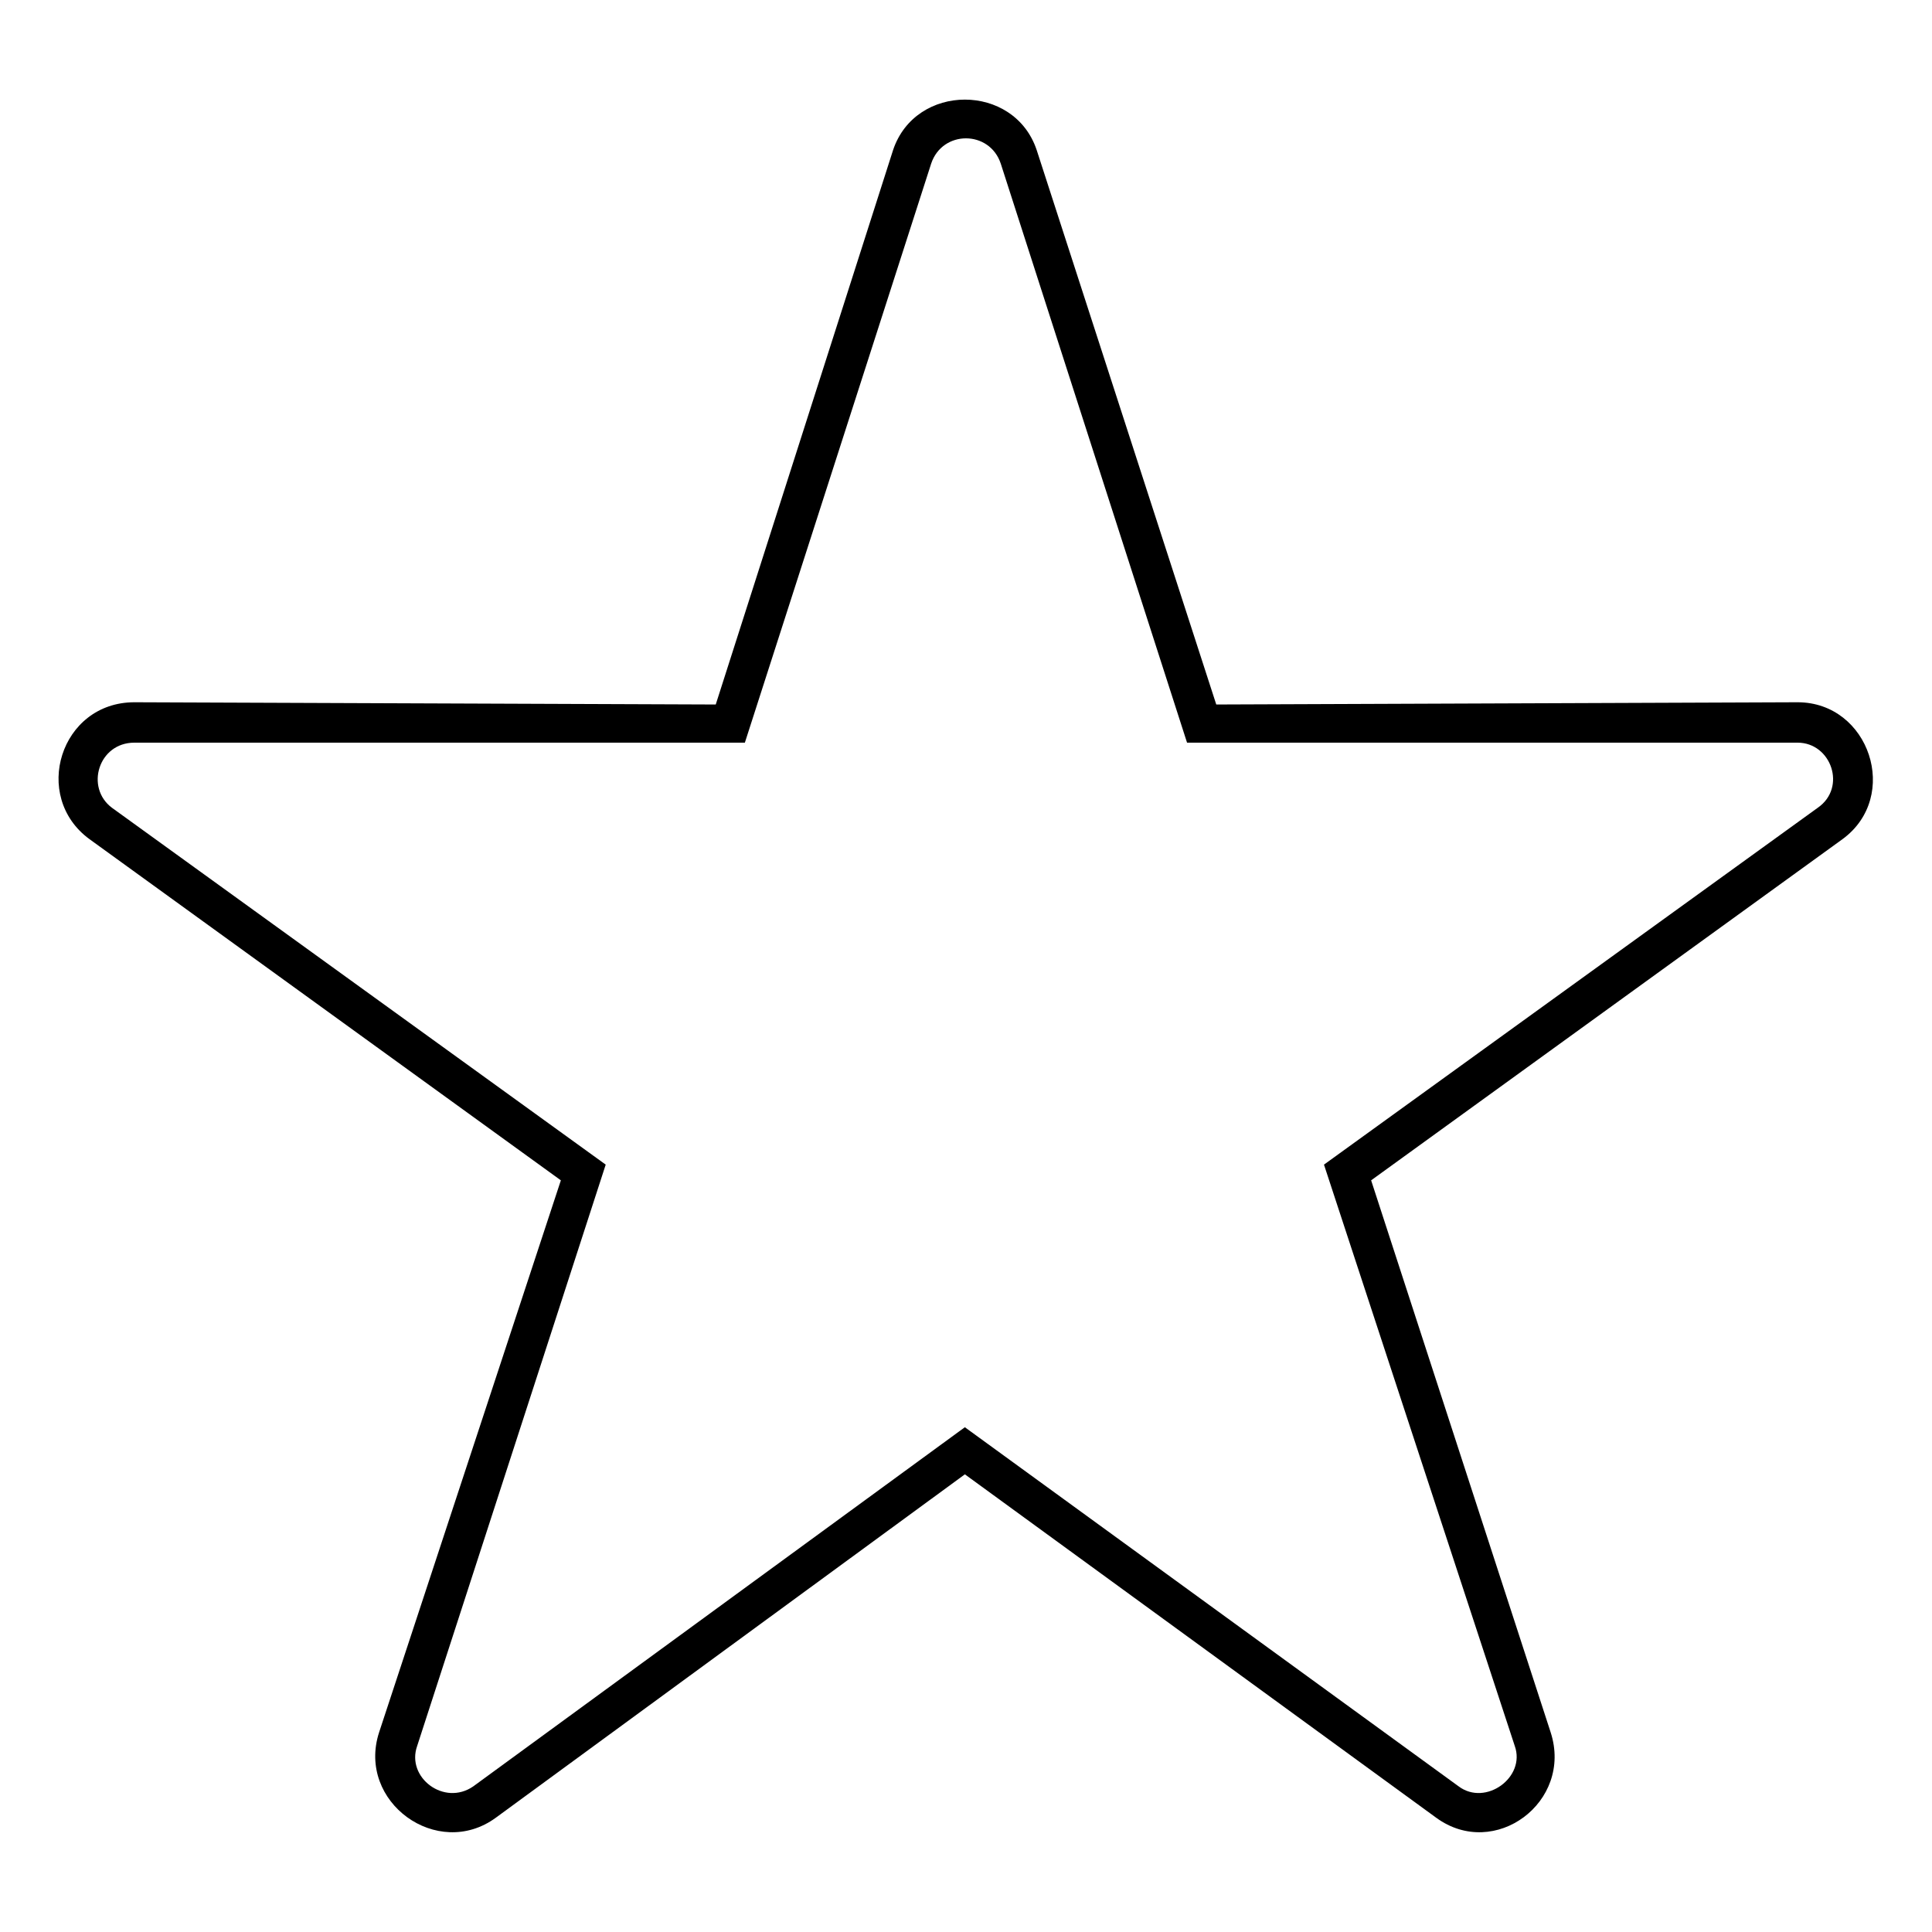 <?xml version="1.0" encoding="UTF-8"?>
<!-- The Best Svg Icon site in the world: iconSvg.co, Visit us! https://iconsvg.co -->
<svg fill="#000000" width="800px" height="800px" version="1.1" viewBox="144 144 512 512" xmlns="http://www.w3.org/2000/svg">
 <path d="m466.32 330.7 154.06-0.594c19.035 0 27.363 24.98 11.895 36.285l-124.91 90.41 47.586 146.32c5.949 18.438-14.871 33.906-30.336 22.602l-124.91-91.008-124.32 91.008c-15.465 11.301-36.879-4.164-30.93-22.602l48.18-146.32-124.91-90.41c-15.465-11.301-7.734-36.285 11.895-36.285l154.06 0.594 46.992-146.92c5.949-17.844 32.121-17.844 38.066 0l47.586 146.92zm-7.734 10.113h161.79c8.922 0 13.086 11.895 5.352 17.25l-130.86 94.574 50.559 154.06c2.973 8.328-7.734 16.059-14.871 10.707l-130.86-95.172-130.27 95.172c-7.734 5.352-17.844-2.379-14.871-10.707l49.965-154.06-130.86-94.574c-7.137-5.352-3.57-17.25 5.949-17.25h161.79l49.371-153.46c2.973-8.922 15.465-8.922 18.438 0l49.371 153.46z" fill-rule="evenodd"/>
</svg>